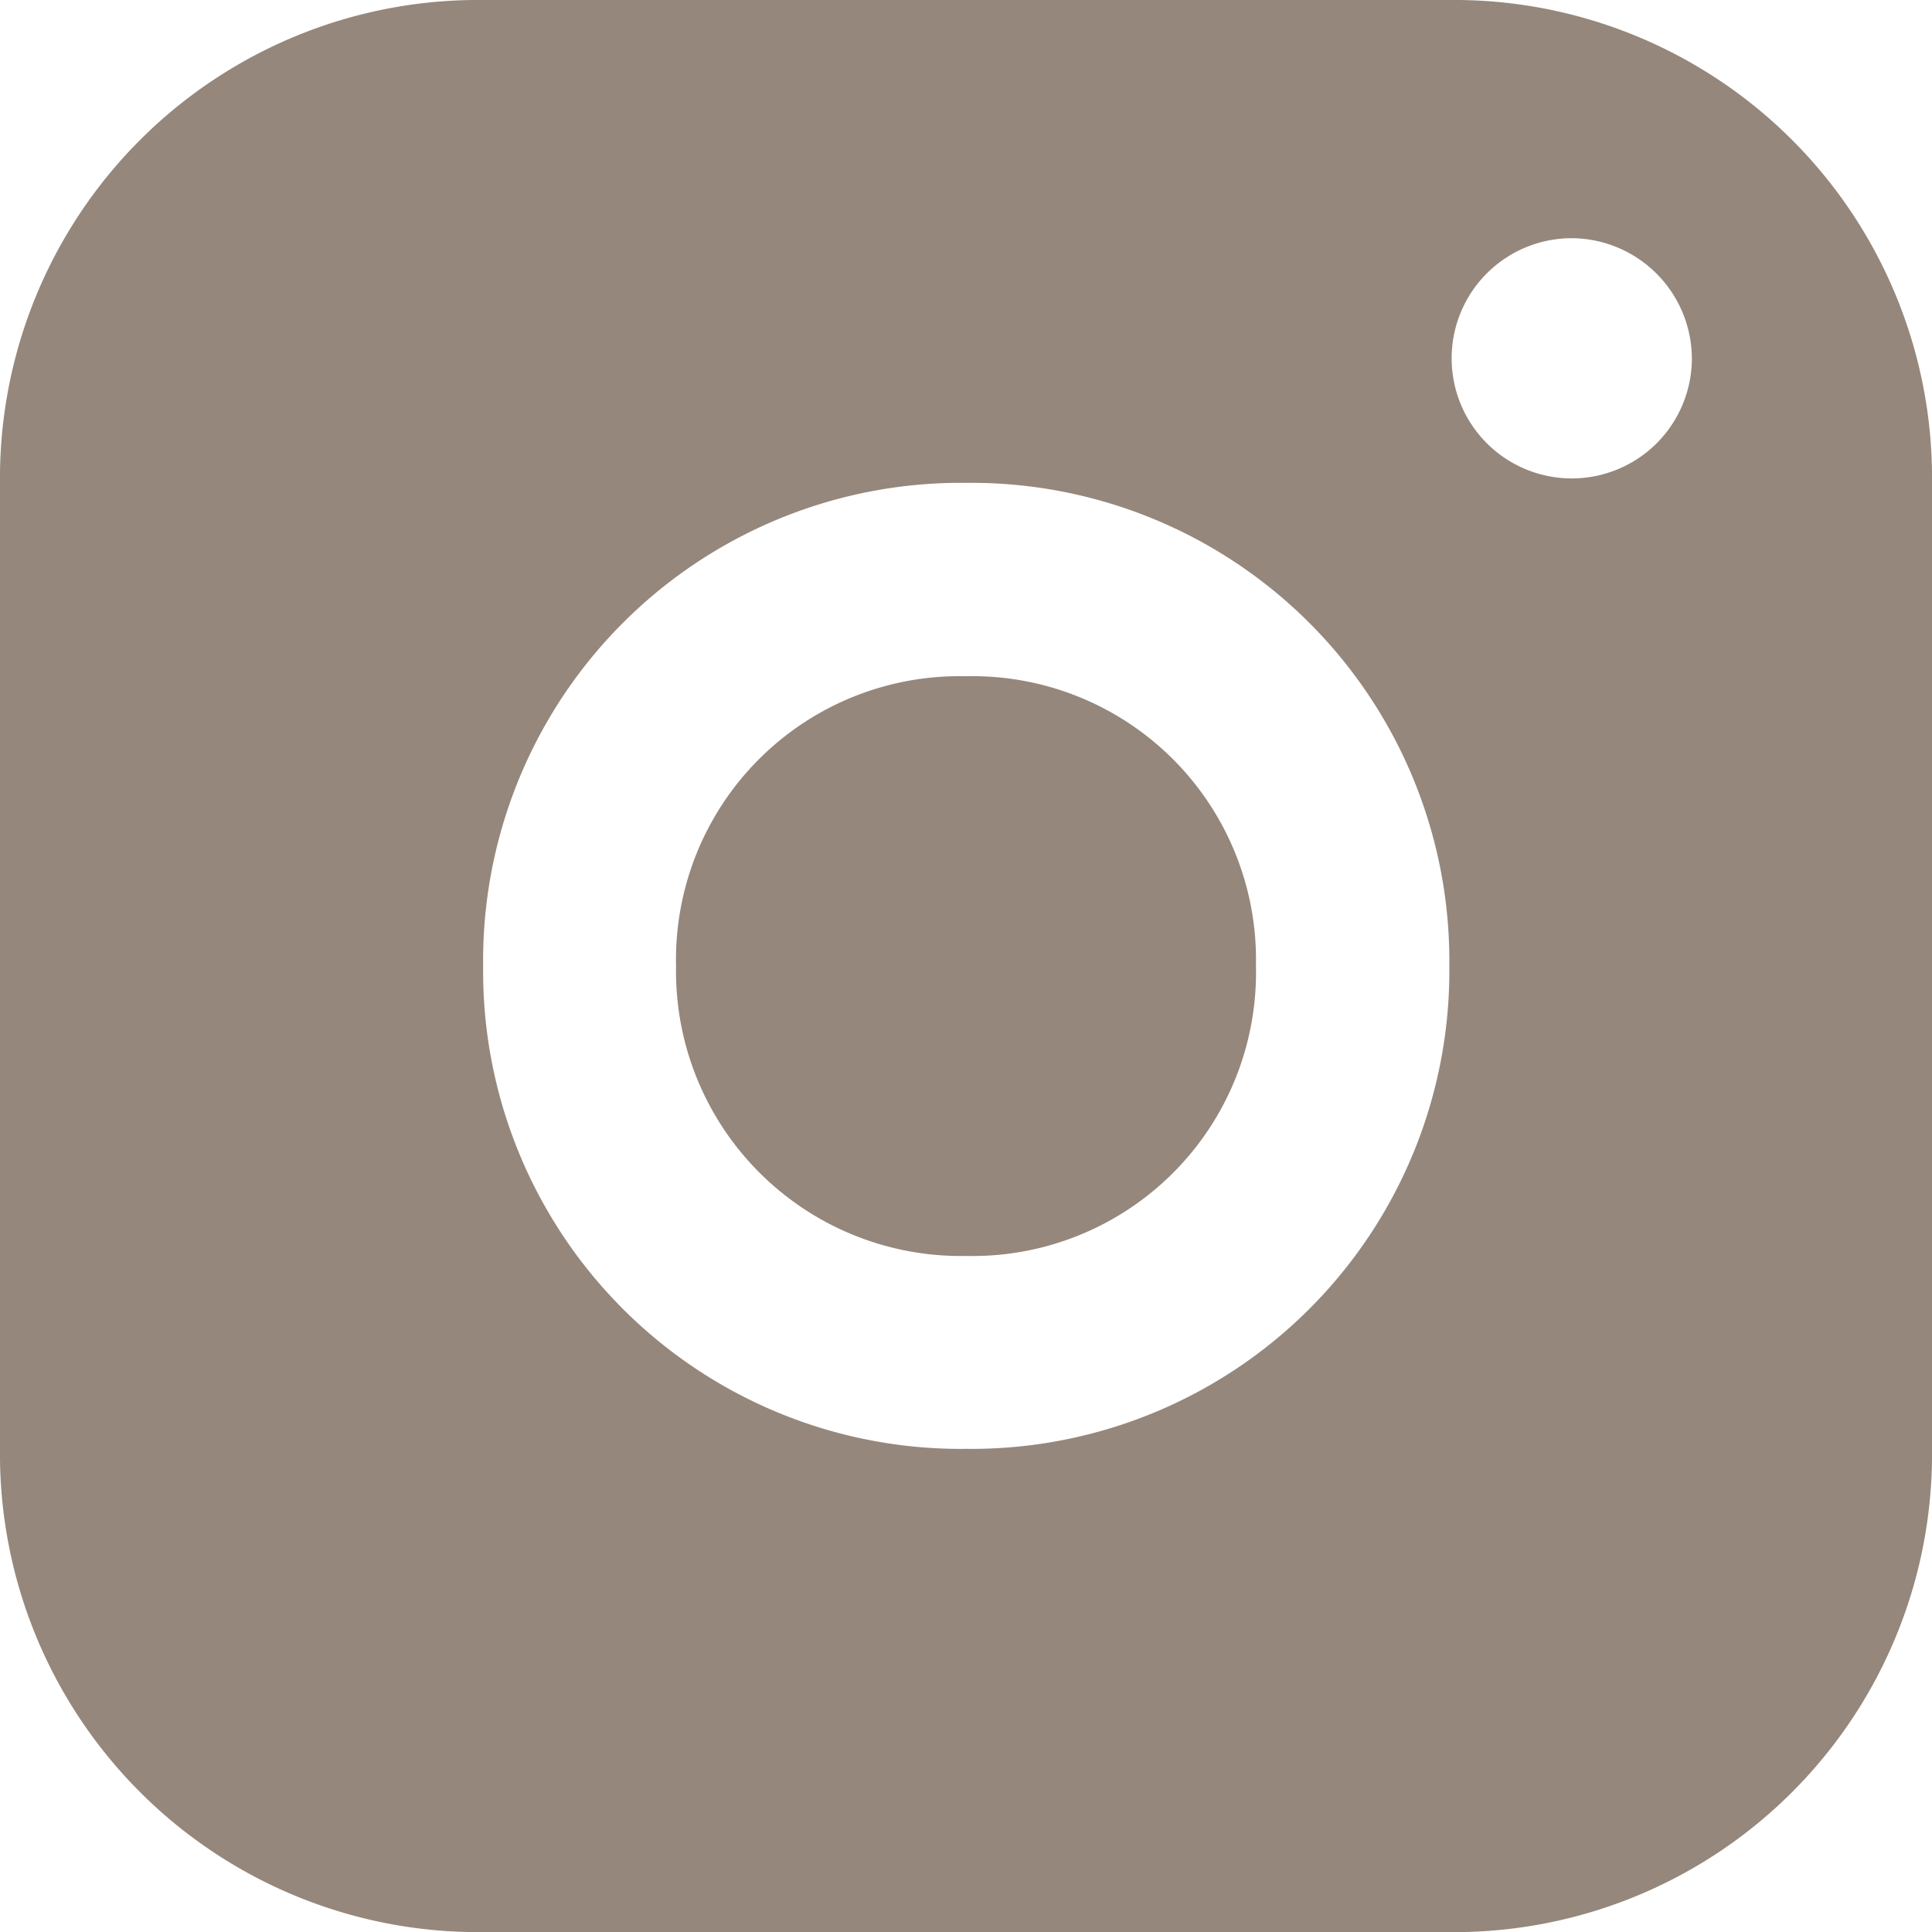 <svg id="instagram" xmlns="http://www.w3.org/2000/svg" width="20.09" height="20.091" viewBox="0 0 20.09 20.091">
  <path id="Subtraction_25" data-name="Subtraction 25" d="M15.071,20.091H5.024A4.972,4.972,0,0,1,0,15.065V5.026A4.972,4.972,0,0,1,5.024,0H15.071A4.969,4.969,0,0,1,20.09,5.026v10.04A4.969,4.969,0,0,1,15.071,20.091ZM10.045,5.021a4.968,4.968,0,0,0-5.021,5.024,4.966,4.966,0,0,0,5.021,5.021,4.97,4.97,0,0,0,5.026-5.021A4.972,4.972,0,0,0,10.045,5.021ZM16.33,2.477a1.249,1.249,0,1,0,1.263,1.25A1.256,1.256,0,0,0,16.33,2.477ZM10.045,13.06A2.961,2.961,0,0,1,7.03,10.045a2.947,2.947,0,0,1,3.015-3.013,2.948,2.948,0,0,1,3.015,3.013A2.948,2.948,0,0,1,10.045,13.06Z" transform="translate(0 0)" fill="#95877b"/>
</svg>
